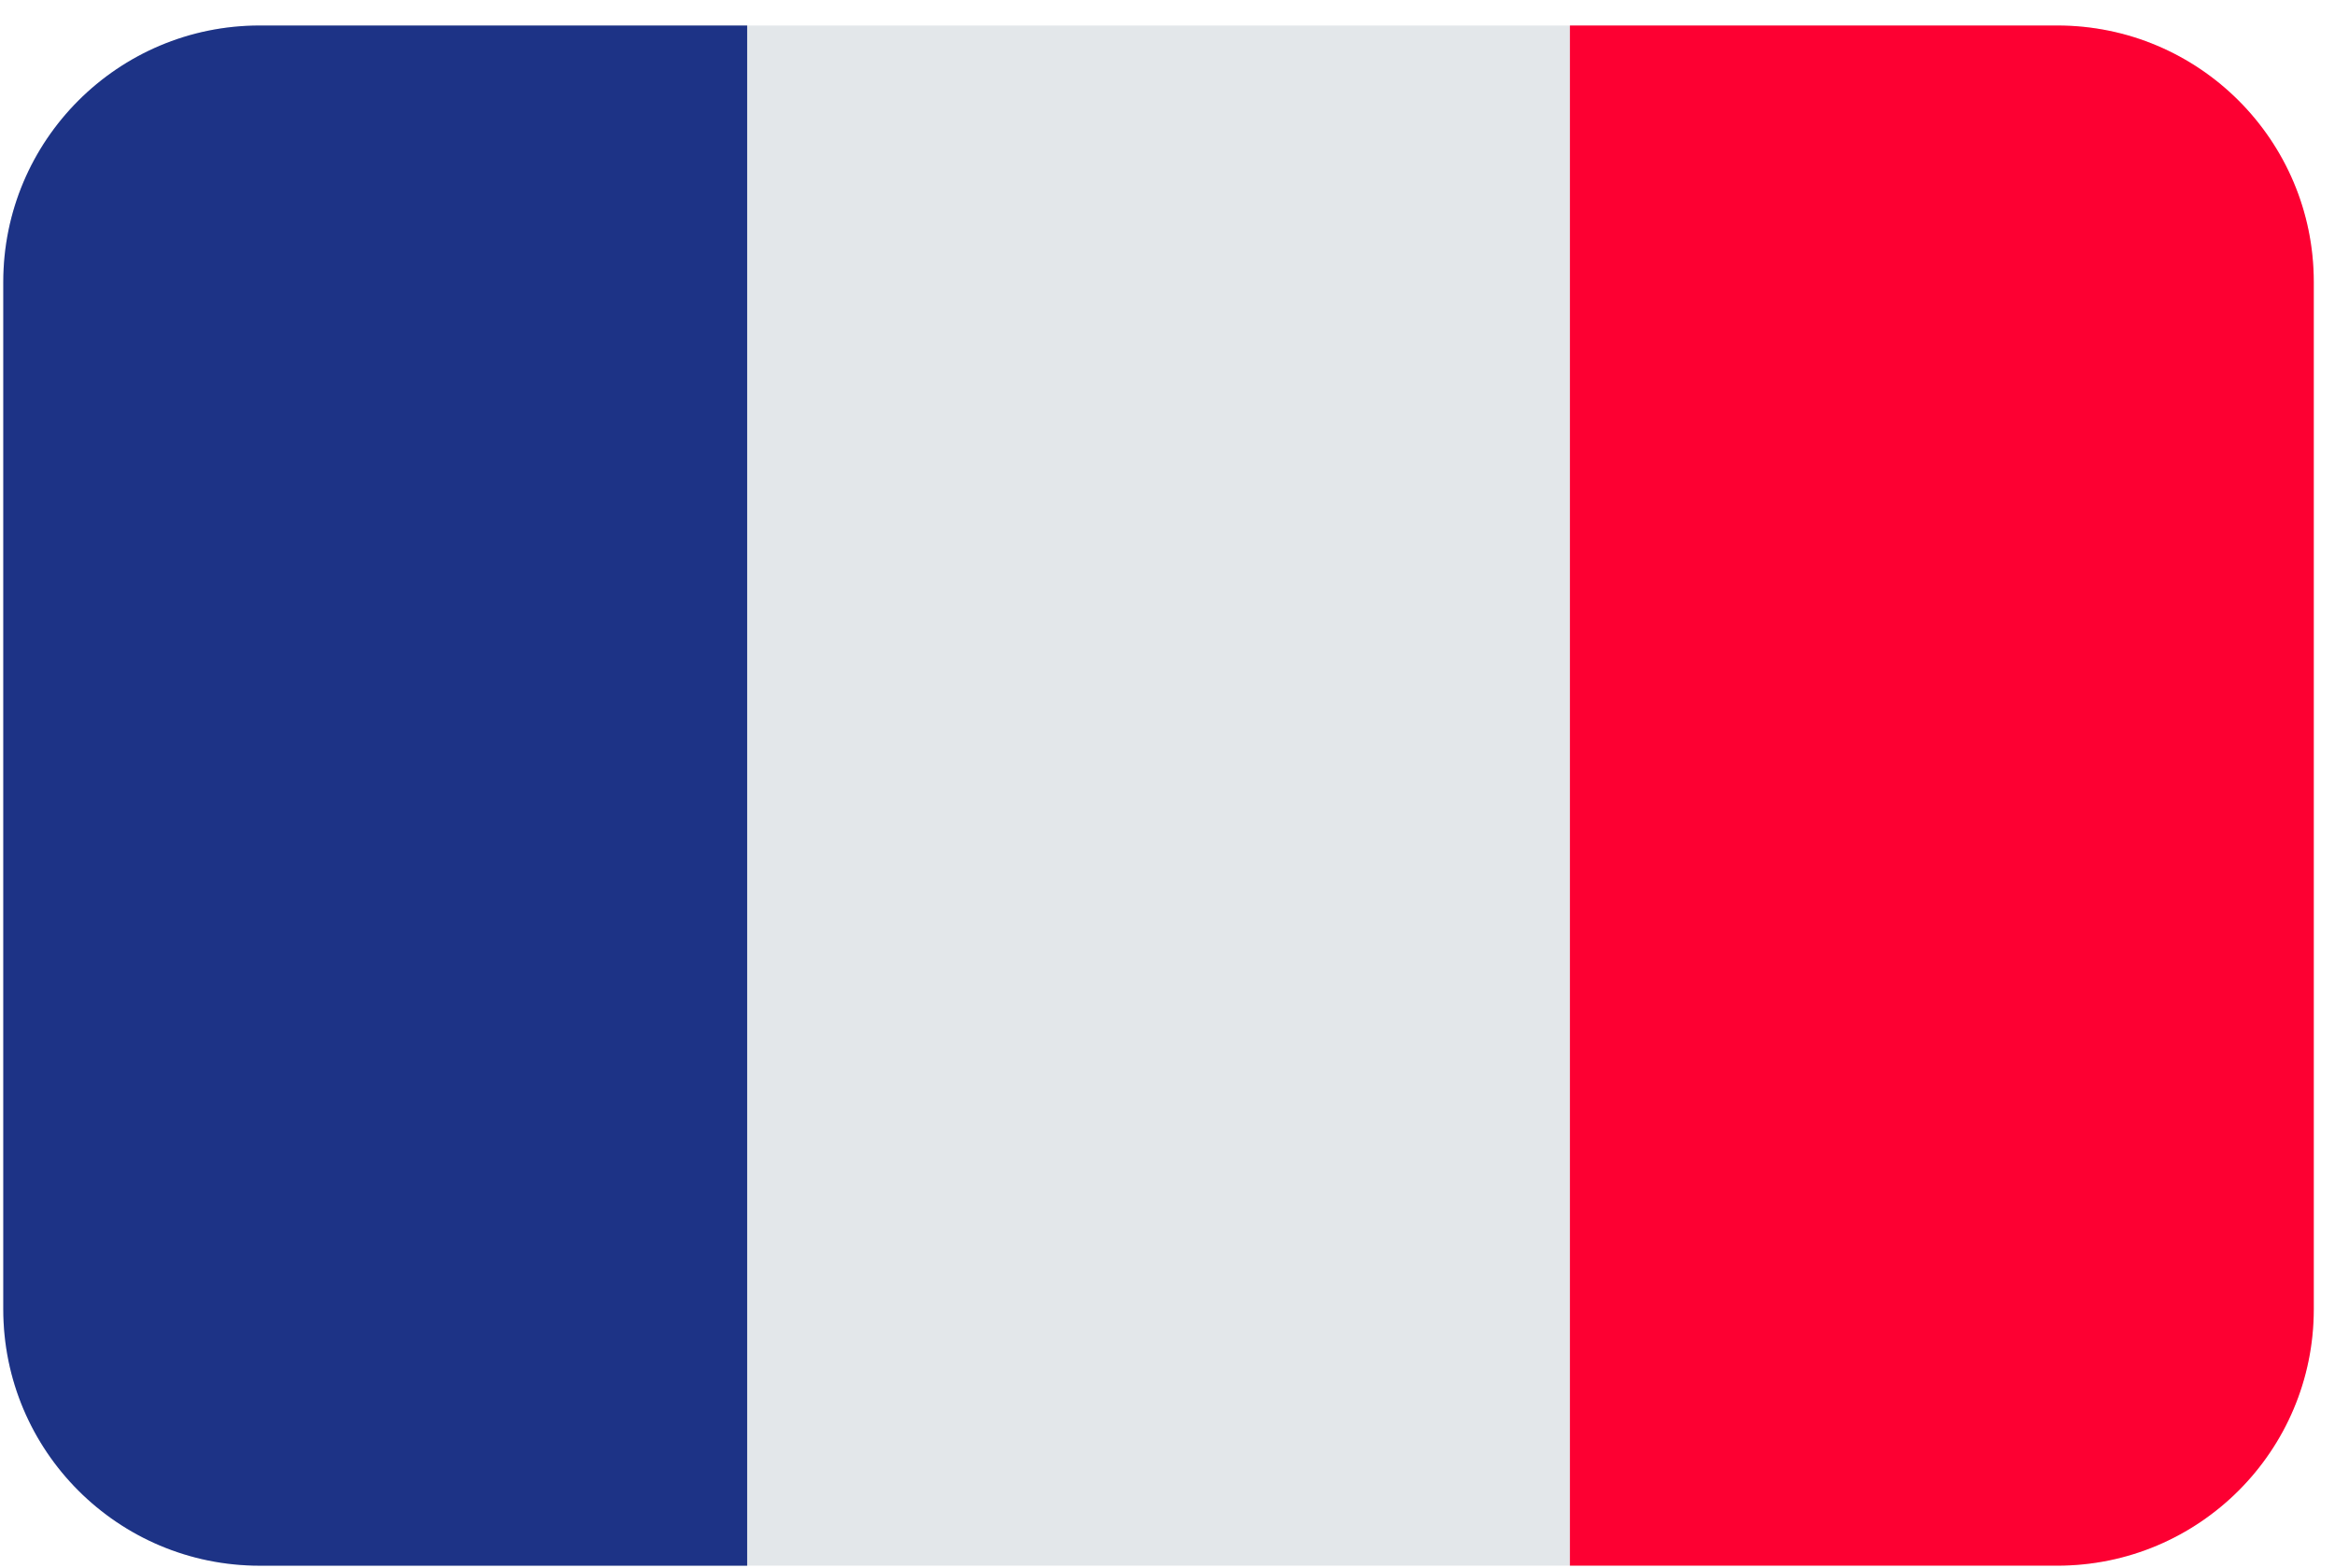 <svg width="67" height="45" viewBox="0 0 67 45" fill="none" xmlns="http://www.w3.org/2000/svg">
<path d="M59.023 0.732H7.46C3.392 0.732 0.094 4.03 0.094 8.099V37.563C0.094 41.632 3.392 44.93 7.46 44.93H59.023C63.092 44.93 66.39 41.632 66.39 37.563V8.099C66.39 4.03 63.092 0.732 59.023 0.732Z" fill="#E3E7EA"/>
<path d="M7.451 0.732C3.386 0.732 0.094 4.027 0.094 8.091V37.573C0.094 41.637 3.388 44.931 7.451 44.931H21.439V0.732H7.451Z" fill="#1D3386"/>
<path d="M66.391 37.571V8.091C66.391 4.027 63.096 0.732 59.033 0.732H45.047V44.93H59.033C63.098 44.93 66.391 41.635 66.391 37.571Z" fill="#FD0032"/>
</svg>

